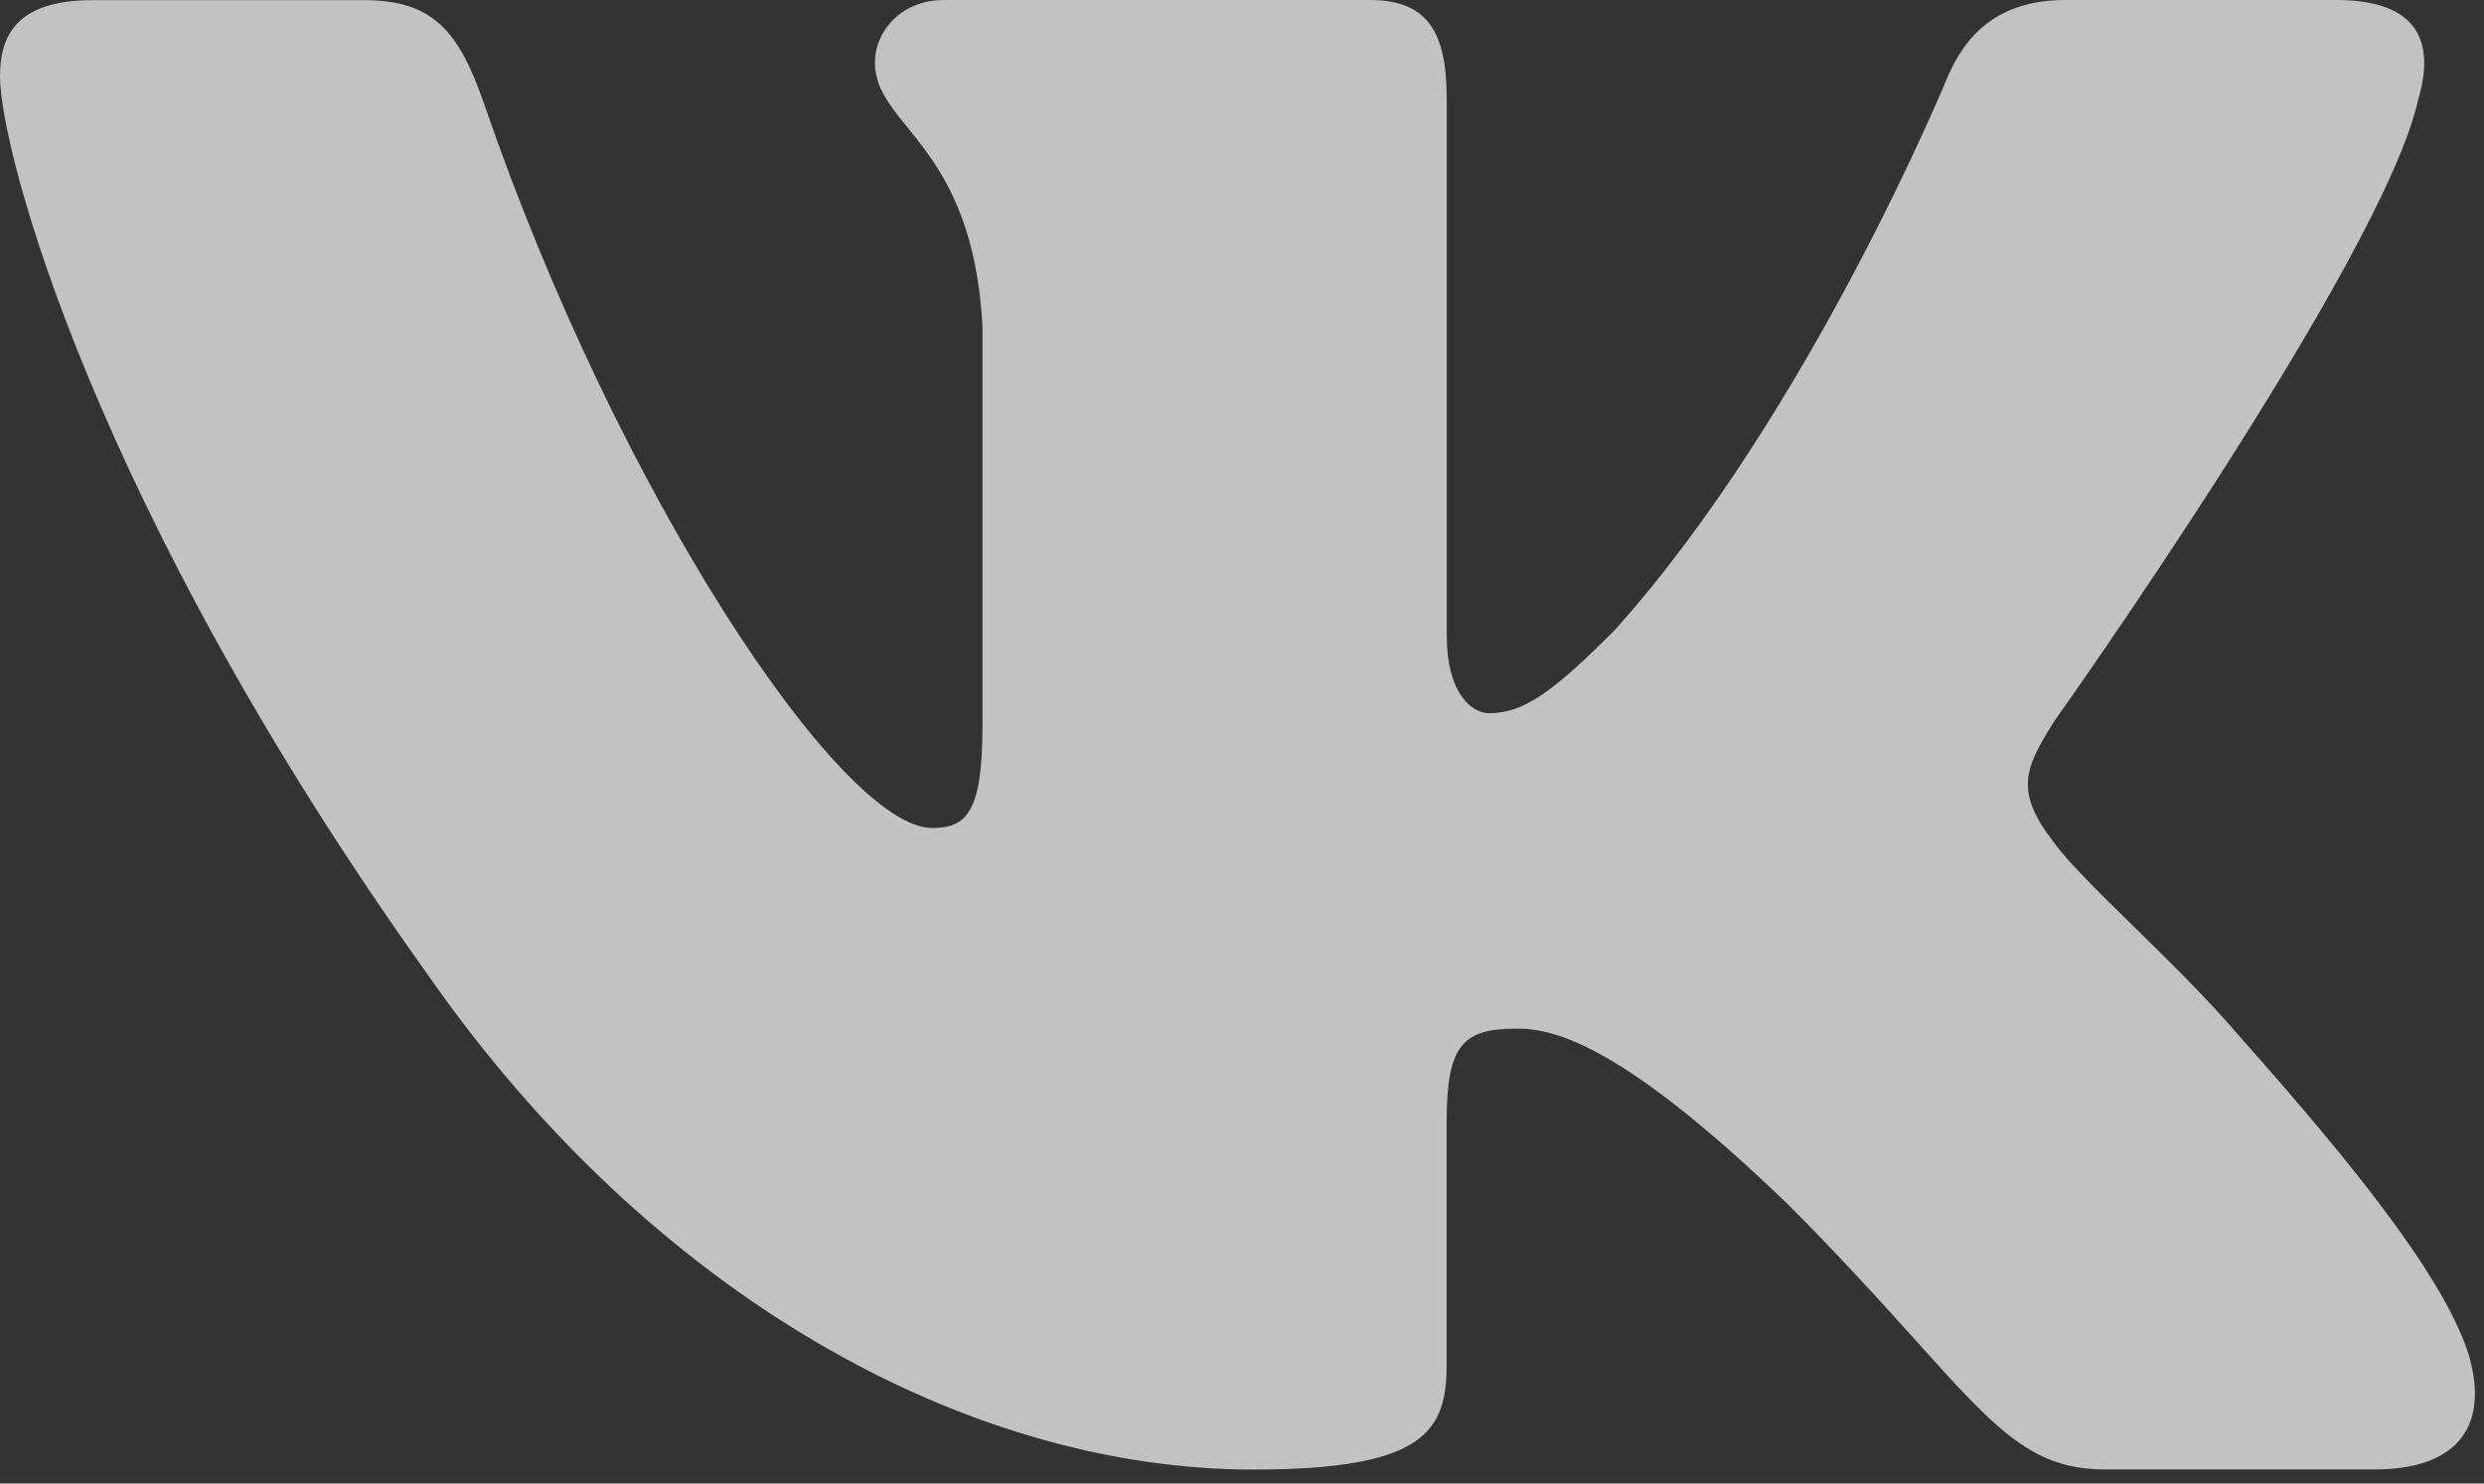<svg xmlns="http://www.w3.org/2000/svg" width="77" height="46" viewBox="0 0 77 46" fill="none"><rect x="0" y="0" width="77" height="46" fill="#333333" stroke="none"/><path d="M74.959 3.086C75.495 1.306 74.959 0 72.424 0H64.028C61.892 0 60.916 1.129 60.38 2.37C60.38 2.37 56.111 12.78 50.062 19.529C48.109 21.493 47.217 22.114 46.153 22.114C45.621 22.114 44.847 21.493 44.847 19.713V3.086C44.847 0.949 44.231 0 42.451 0H29.258C27.925 0 27.121 0.988 27.121 1.93C27.121 3.951 30.146 4.418 30.456 10.115V22.474C30.456 25.18 29.97 25.674 28.898 25.674C26.053 25.674 19.131 15.226 15.023 3.266C14.223 0.942 13.415 0.004 11.271 0.004H2.879C0.479 0.004 0 1.133 0 2.374C0 4.602 2.845 15.628 13.251 30.211C20.188 40.169 29.954 45.567 38.852 45.567C44.185 45.567 44.844 44.369 44.844 42.301V34.775C44.844 32.378 45.353 31.895 47.041 31.895C48.282 31.895 50.418 32.523 55.399 37.321C61.088 43.01 62.03 45.563 65.227 45.563H73.619C76.016 45.563 77.214 44.365 76.525 41.999C75.771 39.645 73.052 36.218 69.446 32.163C67.486 29.851 64.557 27.363 63.665 26.118C62.42 24.514 62.78 23.806 63.665 22.382C63.669 22.385 73.895 7.982 74.959 3.086Z" fill="white" fill-opacity="0.7"></path></svg>